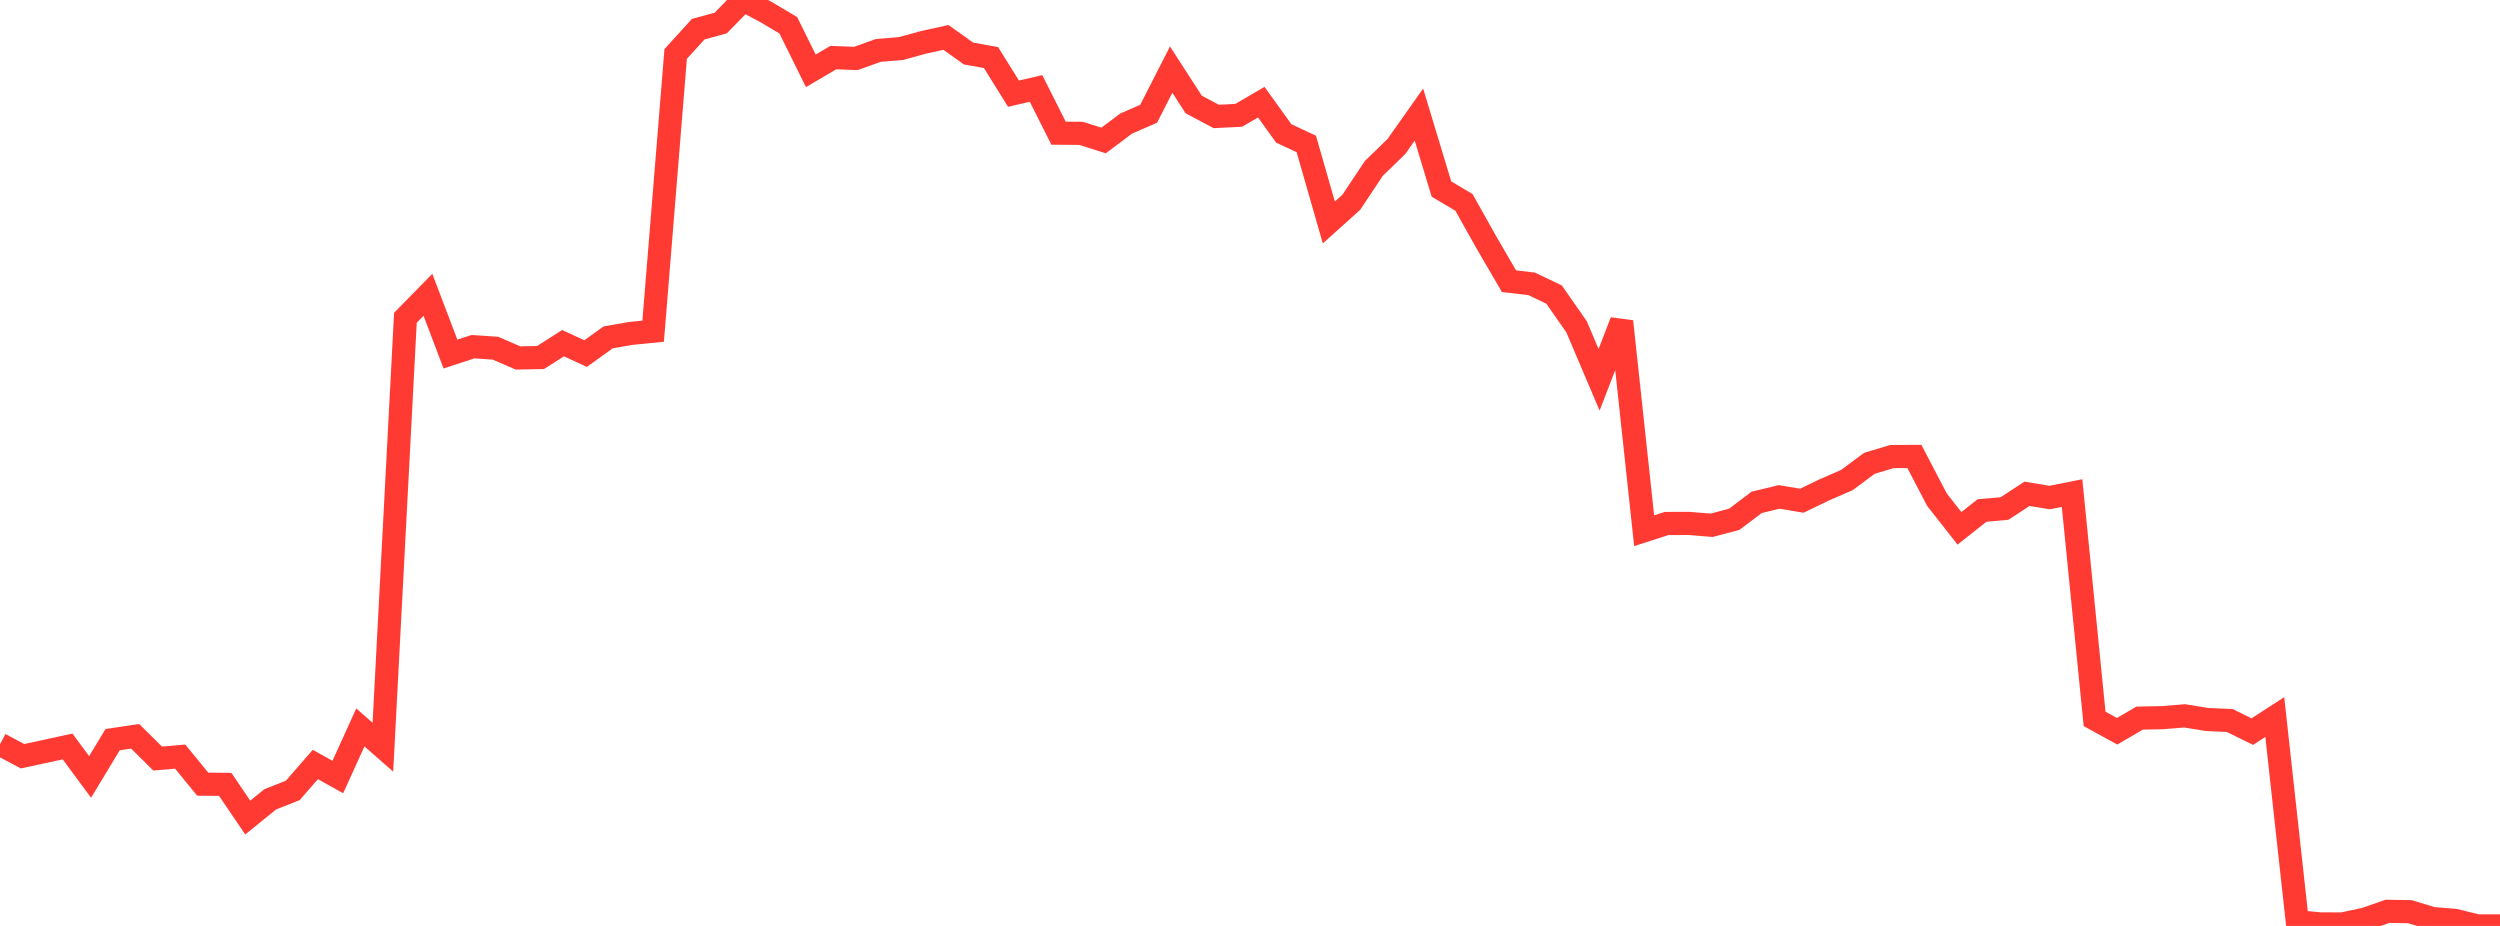 <?xml version="1.0" standalone="no"?>
<!DOCTYPE svg PUBLIC "-//W3C//DTD SVG 1.1//EN" "http://www.w3.org/Graphics/SVG/1.1/DTD/svg11.dtd">

<svg width="135" height="50" viewBox="0 0 135 50" preserveAspectRatio="none" 
  xmlns="http://www.w3.org/2000/svg"
  xmlns:xlink="http://www.w3.org/1999/xlink">


<polyline points="0.0, 40.189 1.216, 40.836 2.432, 40.575 3.649, 40.308 4.865, 41.956 6.081, 39.942 7.297, 39.759 8.514, 40.963 9.73, 40.857 10.946, 42.345 12.162, 42.356 13.378, 44.148 14.595, 43.162 15.811, 42.682 17.027, 41.283 18.243, 41.959 19.459, 39.281 20.676, 40.349 21.892, 17.161 23.108, 15.92 24.324, 19.118 25.541, 18.721 26.757, 18.803 27.973, 19.33 29.189, 19.306 30.405, 18.532 31.622, 19.093 32.838, 18.22 34.054, 18.006 35.27, 17.885 36.486, 2.915 37.703, 1.576 38.919, 1.242 40.135, 0.0 41.351, 0.642 42.568, 1.365 43.784, 3.825 45.0, 3.11 46.216, 3.157 47.432, 2.722 48.649, 2.622 49.865, 2.288 51.081, 2.02 52.297, 2.889 53.514, 3.108 54.73, 5.059 55.946, 4.776 57.162, 7.192 58.378, 7.201 59.595, 7.586 60.811, 6.673 62.027, 6.143 63.243, 3.758 64.459, 5.641 65.676, 6.288 66.892, 6.228 68.108, 5.517 69.324, 7.206 70.541, 7.775 71.757, 12.012 72.973, 10.92 74.189, 9.092 75.405, 7.912 76.622, 6.187 77.838, 10.208 79.054, 10.93 80.27, 13.098 81.486, 15.186 82.703, 15.326 83.919, 15.905 85.135, 17.647 86.351, 20.509 87.568, 17.357 88.784, 28.659 90.0, 28.268 91.216, 28.266 92.432, 28.365 93.649, 28.042 94.865, 27.125 96.081, 26.833 97.297, 27.039 98.514, 26.453 99.73, 25.924 100.946, 25.02 102.162, 24.654 103.378, 24.648 104.595, 26.981 105.811, 28.53 107.027, 27.569 108.243, 27.46 109.459, 26.665 110.676, 26.868 111.892, 26.626 113.108, 38.82 114.324, 39.488 115.541, 38.778 116.757, 38.754 117.973, 38.656 119.189, 38.854 120.405, 38.906 121.622, 39.506 122.838, 38.72 124.054, 49.771 125.27, 49.891 126.486, 49.894 127.703, 49.637 128.919, 49.212 130.135, 49.231 131.351, 49.602 132.568, 49.701 133.784, 50.0 135.0, 50.0" fill="none" stroke="#ff3a33" stroke-width="1.25"/>

</svg>